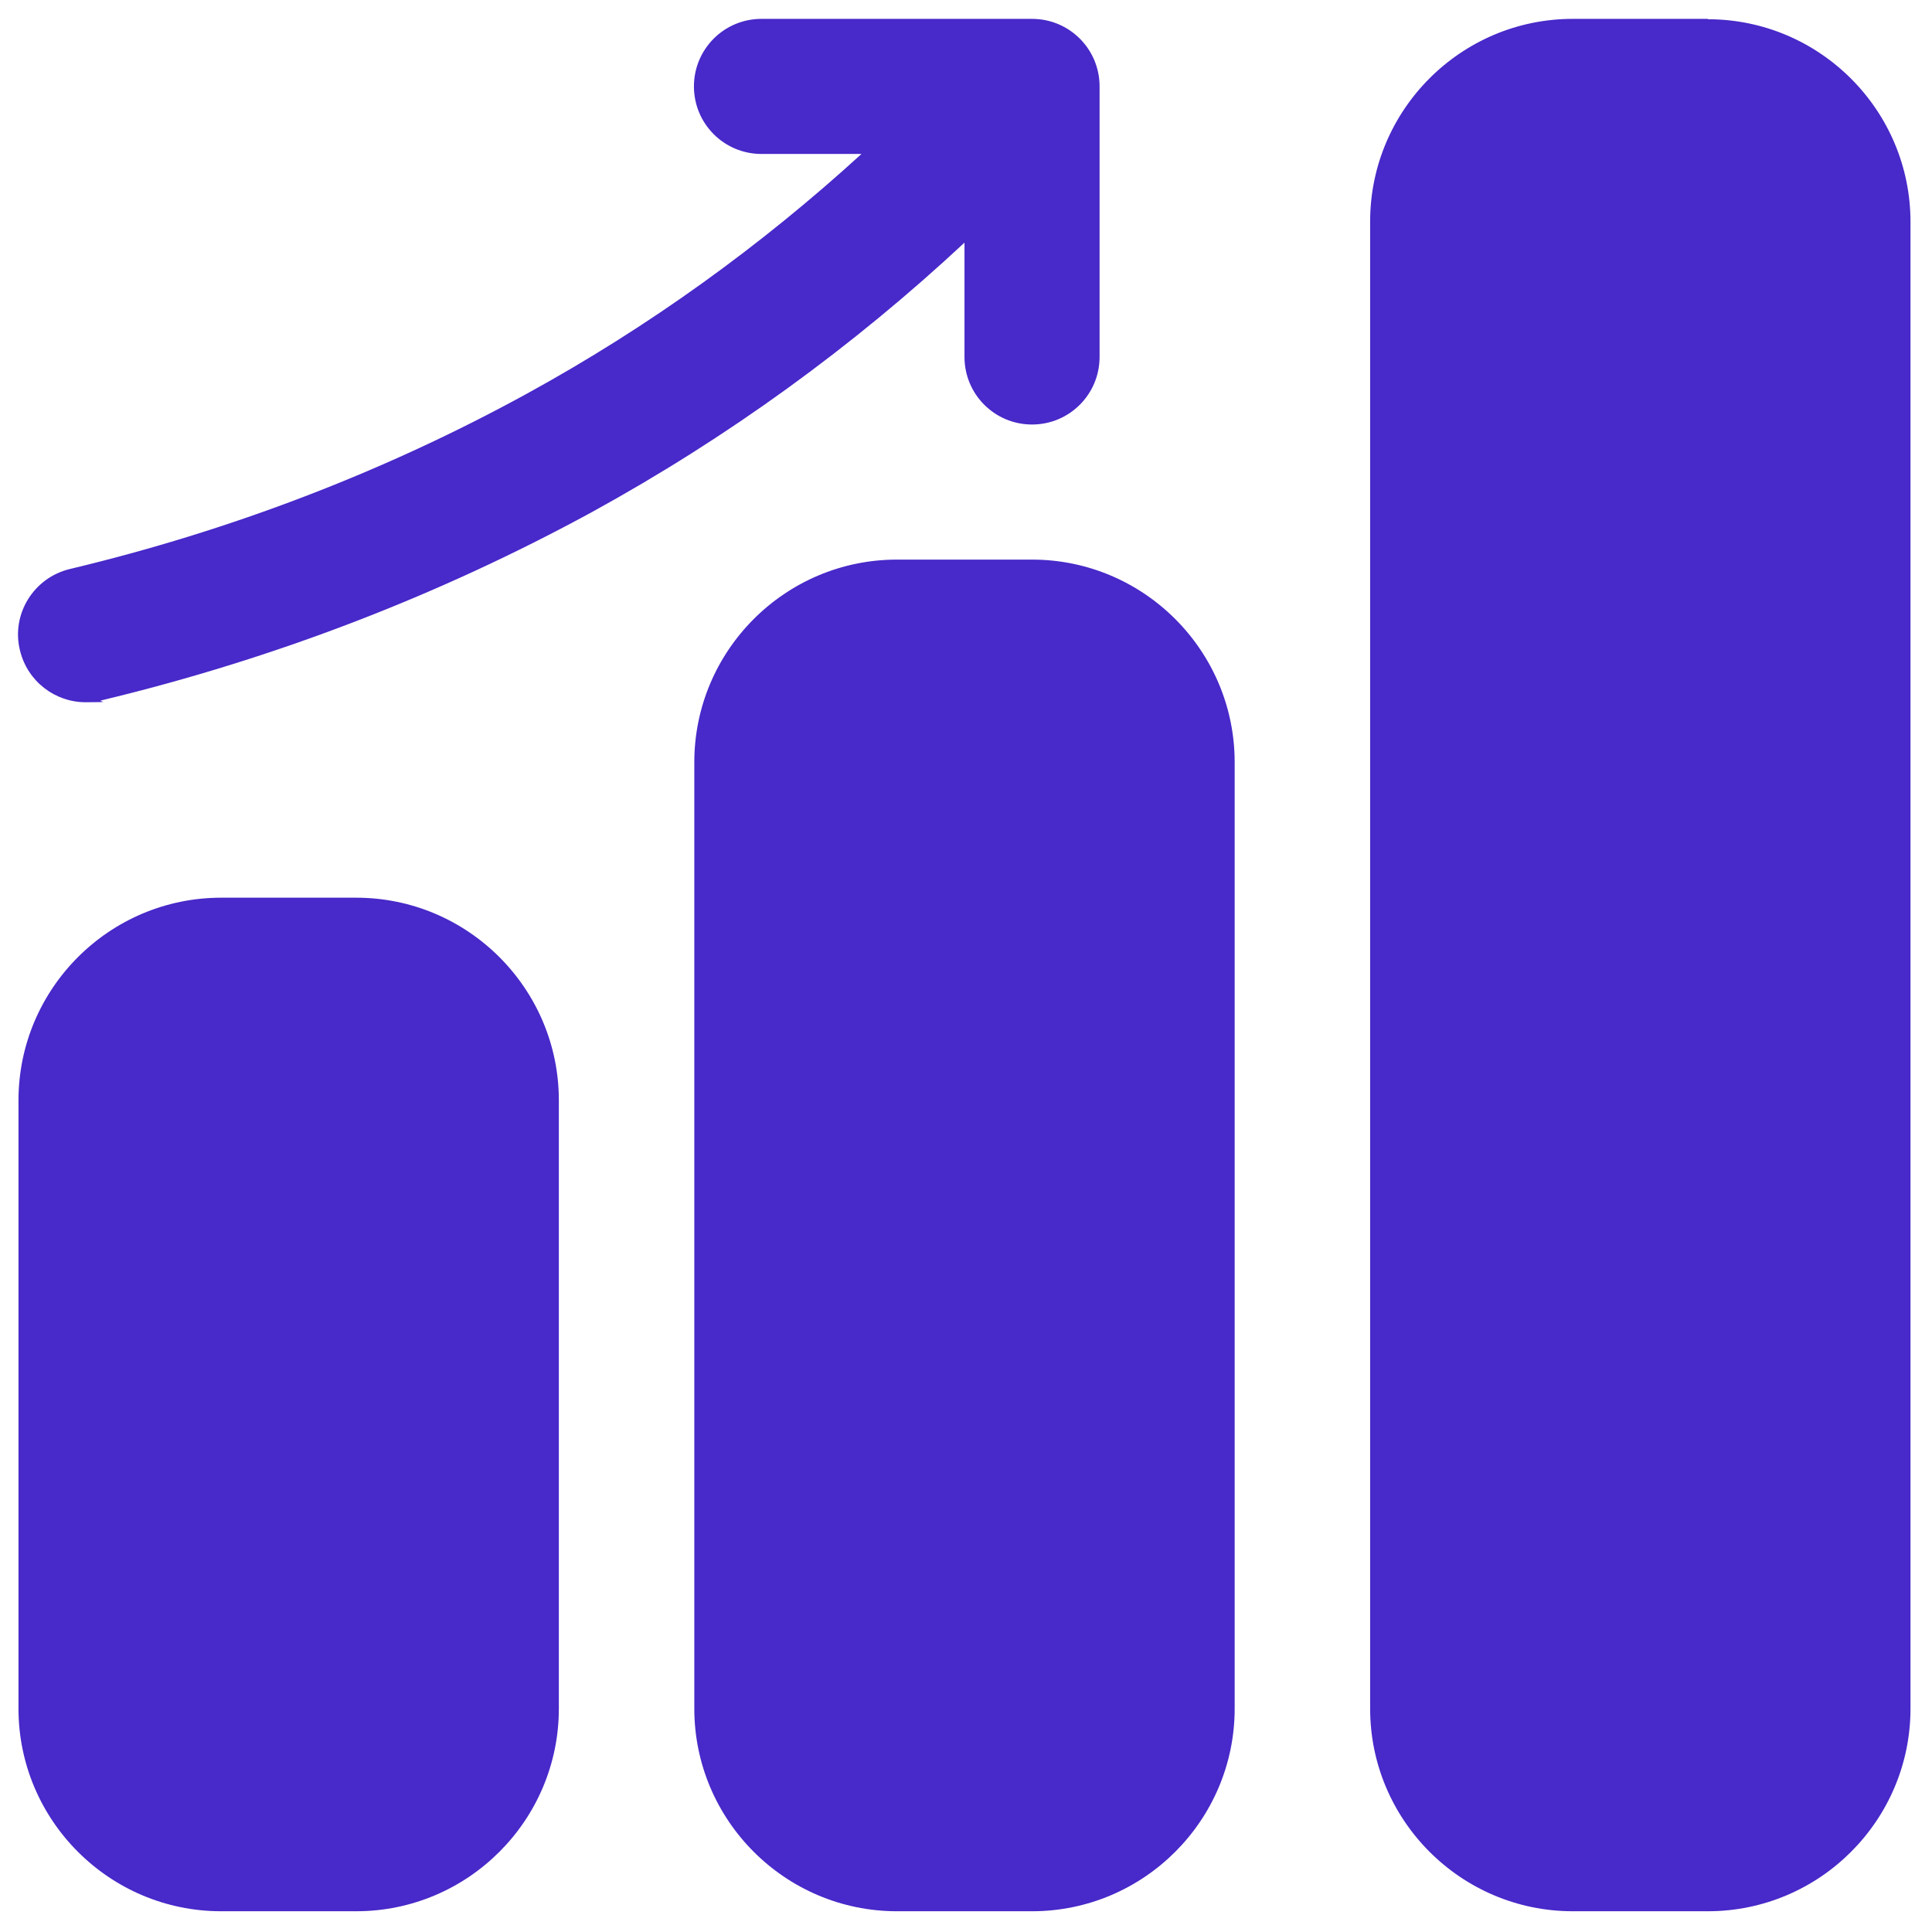<svg xmlns="http://www.w3.org/2000/svg" viewBox="0 0 512 512"><defs><style>      .st0 {        fill-rule: evenodd;      }      .st0, .st1 {        fill: #4829c9;      }      .st2 {        display: none;      }    </style></defs><g id="Capa_1" class="st2"><g><path class="st1" d="M145.4,474.7l37.1,37.1h-74.2l37.1-37.1Z"></path><path class="st1" d="M192.5,377.6c20.8-9.2,35.9-27,41.7-48.5,6.9,1.4,14,2.2,21.3,2.2s14.4-.8,21.3-2.2c5.8,21.5,21,39.4,41.7,48.5-14,20.6-37.3,33.3-63,33.3s-49.1-12.7-63-33.3h0Z"></path><path class="st1" d="M255.6,301.2c-41.3,0-75-33.6-75-74.9v-66.4c5.7.7,11.5,1.1,17.3,1.1,35.5,0,69.3-13.4,95.1-37.1,10.8,11,23.5,19.9,37.6,26.2v76.3c0,41.3-33.6,74.9-75,74.9h0Z"></path><path class="st1" d="M365.8,474.7l37.1,37.1h-74.2l37.1-37.1Z"></path><path class="st1" d="M54,270.5l14.7-107.6C81.4,69.9,161.7-.2,255.6-.2s174.2,70.1,186.9,163.1l14.7,107.6c5.6,41.3-14.3,82.2-49.8,103.4l-71.6-21.9c-15.8-4.8-27.3-17.7-30.6-33.3,32.9-17.7,55.3-52.5,55.3-92.4v-97.1l-10.1-3.5c-18-6.3-33.4-17.7-44.7-33.1l-11.3-15.4-12.3,14.6c-21,24.9-51.7,39.2-84.3,39.2s-19.2-1.2-28.5-3.7l-18.9-5v104.1c0,39.9,22.4,74.6,55.3,92.4-3.3,15.7-14.7,28.5-30.6,33.3l-71.6,21.9c-35.5-21.2-55.4-62.1-49.8-103.4h0Z"></path><path class="st1" d="M511.6,479.7v32.2h-66.3l-79.5-79.5-79.5,79.5h-61.4l-79.5-79.5-79.5,79.5H-.4v-32.2c0-25.4,16.3-47.4,40.6-54.9l123-37.7c18.7,33.1,53.6,53.8,92.4,53.8s73.7-20.7,92.4-53.8l123,37.7c24.3,7.4,40.6,29.5,40.6,54.9Z"></path></g></g><g id="Layer_2" class="st2"><g><path class="st1" d="M478.2,99.5h-37.3c4.9-7.8,8.2-16.5,9.1-25.7,3-29.5-12.6-56-39.1-67.7-24.3-10.8-51.7-6.4-71.3,11.5l-47.1,42.7c-9.2-10-22.3-16.3-37-16.3s-27.8,6.3-37,16.4l-47.1-42.7C151.7-.3,124.4-4.7,100.1,6.1c-26.5,11.7-42,38.2-39,67.7.9,9.2,4.2,18,9.1,25.7h-37.2C14.5,99.5-.4,114.5-.4,132.9v50.1c0,9.2,7.5,16.7,16.7,16.7h478.6c9.2,0,16.7-7.5,16.7-16.7v-50.1c0-18.4-14.9-33.4-33.4-33.4ZM205.5,94v5.6h-78.5c-20.8,0-37.1-19.3-31.9-41,2.3-9.5,9.2-17.6,18-21.7,12.2-5.6,25.7-3.8,36,5.4l56.5,51.2c0,.2,0,.3,0,.5ZM416.9,69.4c-1.2,17.4-16.9,30.2-34.3,30.2h-76.9v-5.6c0-.2,0-.4,0-.6,12.8-11.6,40.5-36.7,55.6-50.4,8.6-7.8,20.5-11.4,31.6-8.1,15.9,4.7,25.2,18.2,24,34.4Z"></path><path class="st1" d="M33,233.1v244.9c0,18.4,14.9,33.4,33.4,33.4h155.8V233.1H33Z"></path><path class="st1" d="M289,233.1v278.3h155.8c18.4,0,33.4-14.9,33.4-33.4v-244.9h-189.2Z"></path></g></g><g id="Layer_3"><path class="st1" d="M148.1,291.6v161.2c0,29.6-24.1,53.7-53.7,53.7h-35.8c-29.6,0-53.7-24.1-53.7-53.7v-161.2c0-29.6,24.1-53.7,53.7-53.7h35.8c29.6,0,53.7,24.1,53.7,53.7ZM255.6,94.6c0,9.9,8,17.9,17.9,17.9s17.9-8,17.9-17.9V22.9c0-9.9-8-17.9-17.9-17.9h-71.7c-9.9,0-17.9,8-17.9,17.9s8,17.9,17.9,17.9h26.5c-26.6,24.3-56.3,45.8-88.8,63.6-37.6,20.6-78.3,36.2-121,46.4-9.6,2.3-15.6,12-13.2,21.6,2,8.2,9.3,13.7,17.4,13.7s2.8-.2,4.2-.5c45.8-11,89.4-27.8,129.8-49.8,36.3-19.9,69.4-44,98.9-71.5v30.2ZM452.6,5h-35.8c-29.6,0-53.7,24.1-53.7,53.7v394.1c0,29.6,24.1,53.7,53.7,53.7h35.8c29.6,0,53.7-24.1,53.7-53.7V58.8c0-29.6-24.1-53.7-53.7-53.7ZM273.5,148.3h-35.8c-29.6,0-53.7,24.1-53.7,53.7v250.8c0,29.6,24.1,53.7,53.7,53.7h35.8c29.6,0,53.7-24.1,53.7-53.7v-250.8c0-29.6-24.1-53.7-53.7-53.7Z"></path></g><g id="Layer_4" class="st2"><path class="st0" d="M104.5,37.3c23.9,0,43.3,13.6,43.3,45s-19.4,56.9-43.3,56.9-43.3-25.5-43.3-56.9c0-31.4,19.4-45,43.3-45ZM46.6,455.7c0,5.7,4.7,10.4,10.4,10.4h37.6s0-124.2,0-124.2c0-4.6,3.7-8.3,8.3-8.3s8.3,3.7,8.3,8.3v124.2h37.9c5.7,0,10.4-4.6,10.4-10.4l.5-257.5c24.2,0,64.2-23.7,89.8-47.6,12.3-11.5,48.8-51.9,27.2-64.5-10.7-6.2-18.4-3.9-24.3,2.1-24.4,24.7-51.4,62.6-92.2,62.6H57c-22.2,0-49.8,14.3-50,39.4l-.5,99.4c0,16.3,8.9,30.4,22.9,36.3v-123.1c0-4.6,3.7-8.3,8.3-8.3s8.3,3.7,8.3,8.3l.5,252.8ZM201.3,76.5c0-16.8,13.8-30.6,30.6-30.6h242.2c16.8,0,30.6,13.8,30.6,30.6v190.5c0,16.8-13.8,30.6-30.6,30.6h-112.8v108.7l54.9,53.9c3.3,3.2,3.3,8.4,0,11.7s-8.4,3.3-11.7,0l-51.6-50.7-51.6,50.7c-3.3,3.2-8.5,3.2-11.7,0s-3.2-8.5,0-11.7l54.9-53.9v-108.7h-112.8c-16.8,0-30.6-13.8-30.6-30.6v-63.5c23.5-11.1,49.2-29.3,67.2-48.3h175.2c4.6,0,8.3-3.7,8.3-8.3s-3.7-8.3-8.3-8.3h-161.2c7.2-9.6,14.5-21.3,16.8-33.1h144.4c4.6,0,8.3-3.7,8.3-8.3s-3.7-8.3-8.3-8.3h-145c-2.1-7-6.7-13-13.6-17-15.4-9-31.8-8.1-44.4,4.8-11.5,11.7-24.6,27.8-39.4,40.1v-40.2ZM443.7,238.1c4.6,0,8.3,3.7,8.3,8.3s-3.7,8.3-8.3,8.3h-181.6c-4.6,0-8.3-3.7-8.3-8.3s3.7-8.3,8.3-8.3h181.6ZM443.7,188.3c4.6,0,8.3,3.7,8.3,8.3s-3.7,8.3-8.3,8.3h-181.6c-4.6,0-8.3-3.7-8.3-8.3s3.7-8.3,8.3-8.3h181.6Z"></path></g><g id="Layer_5" class="st2"><g><path class="st1" d="M499.6,262.6c-5.3-9.5-17.8-13.1-27.9-7.1l-67.7,39.2-17.2,10.1v93.8l16,9.5c.6,0,.6.6,1.2.6l66.5,38.6c3,2.4,7.1,3.6,11.3,3.6,11.3,0,20.2-8.9,20.2-20.2v-79.6l.6-78.4c0-3.6-.6-7.1-3-10.1Z"></path><path class="st1" d="M104.2,232.4c52.8,0,95.6-42.7,95.6-95.6s-42.7-95.6-95.6-95.6S8.6,83.9,8.6,136.8c-.6,52.8,42.7,95.6,95.6,95.6ZM104.2,97.6c22,0,39.2,17.8,39.2,39.2s-17.8,39.2-39.2,39.2-39.2-17.8-39.2-39.2c-.6-22,17.2-39.2,39.2-39.2Z"></path><path class="st1" d="M346.4,237.7c-15.4,7.7-32.7,12.5-51.1,12.5s-43.9-6.5-61.7-18.4h-67.7c-17.8,11.9-39.2,18.4-61.7,18.4s-35.6-4.2-51.1-12.5c-13.7,7.7-23.2,23.2-23.2,39.8v144.9c0,26.7,22,48.1,48.1,48.1h244c26.7,0,48.1-22,48.1-48.1v-144.9c-.6-16.6-10.1-32.1-23.7-39.8Z"></path><path class="st1" d="M295.4,232.4c52.8,0,95.6-42.7,95.6-95.6s-42.7-95.6-95.6-95.6-95.6,42.7-95.6,95.6c0,52.8,42.7,95.6,95.6,95.6ZM295.4,97.6c22,0,39.2,17.8,39.2,39.2s-17.8,39.2-39.2,39.2-39.2-17.8-39.2-39.2,17.2-39.2,39.2-39.2Z"></path></g></g></svg>